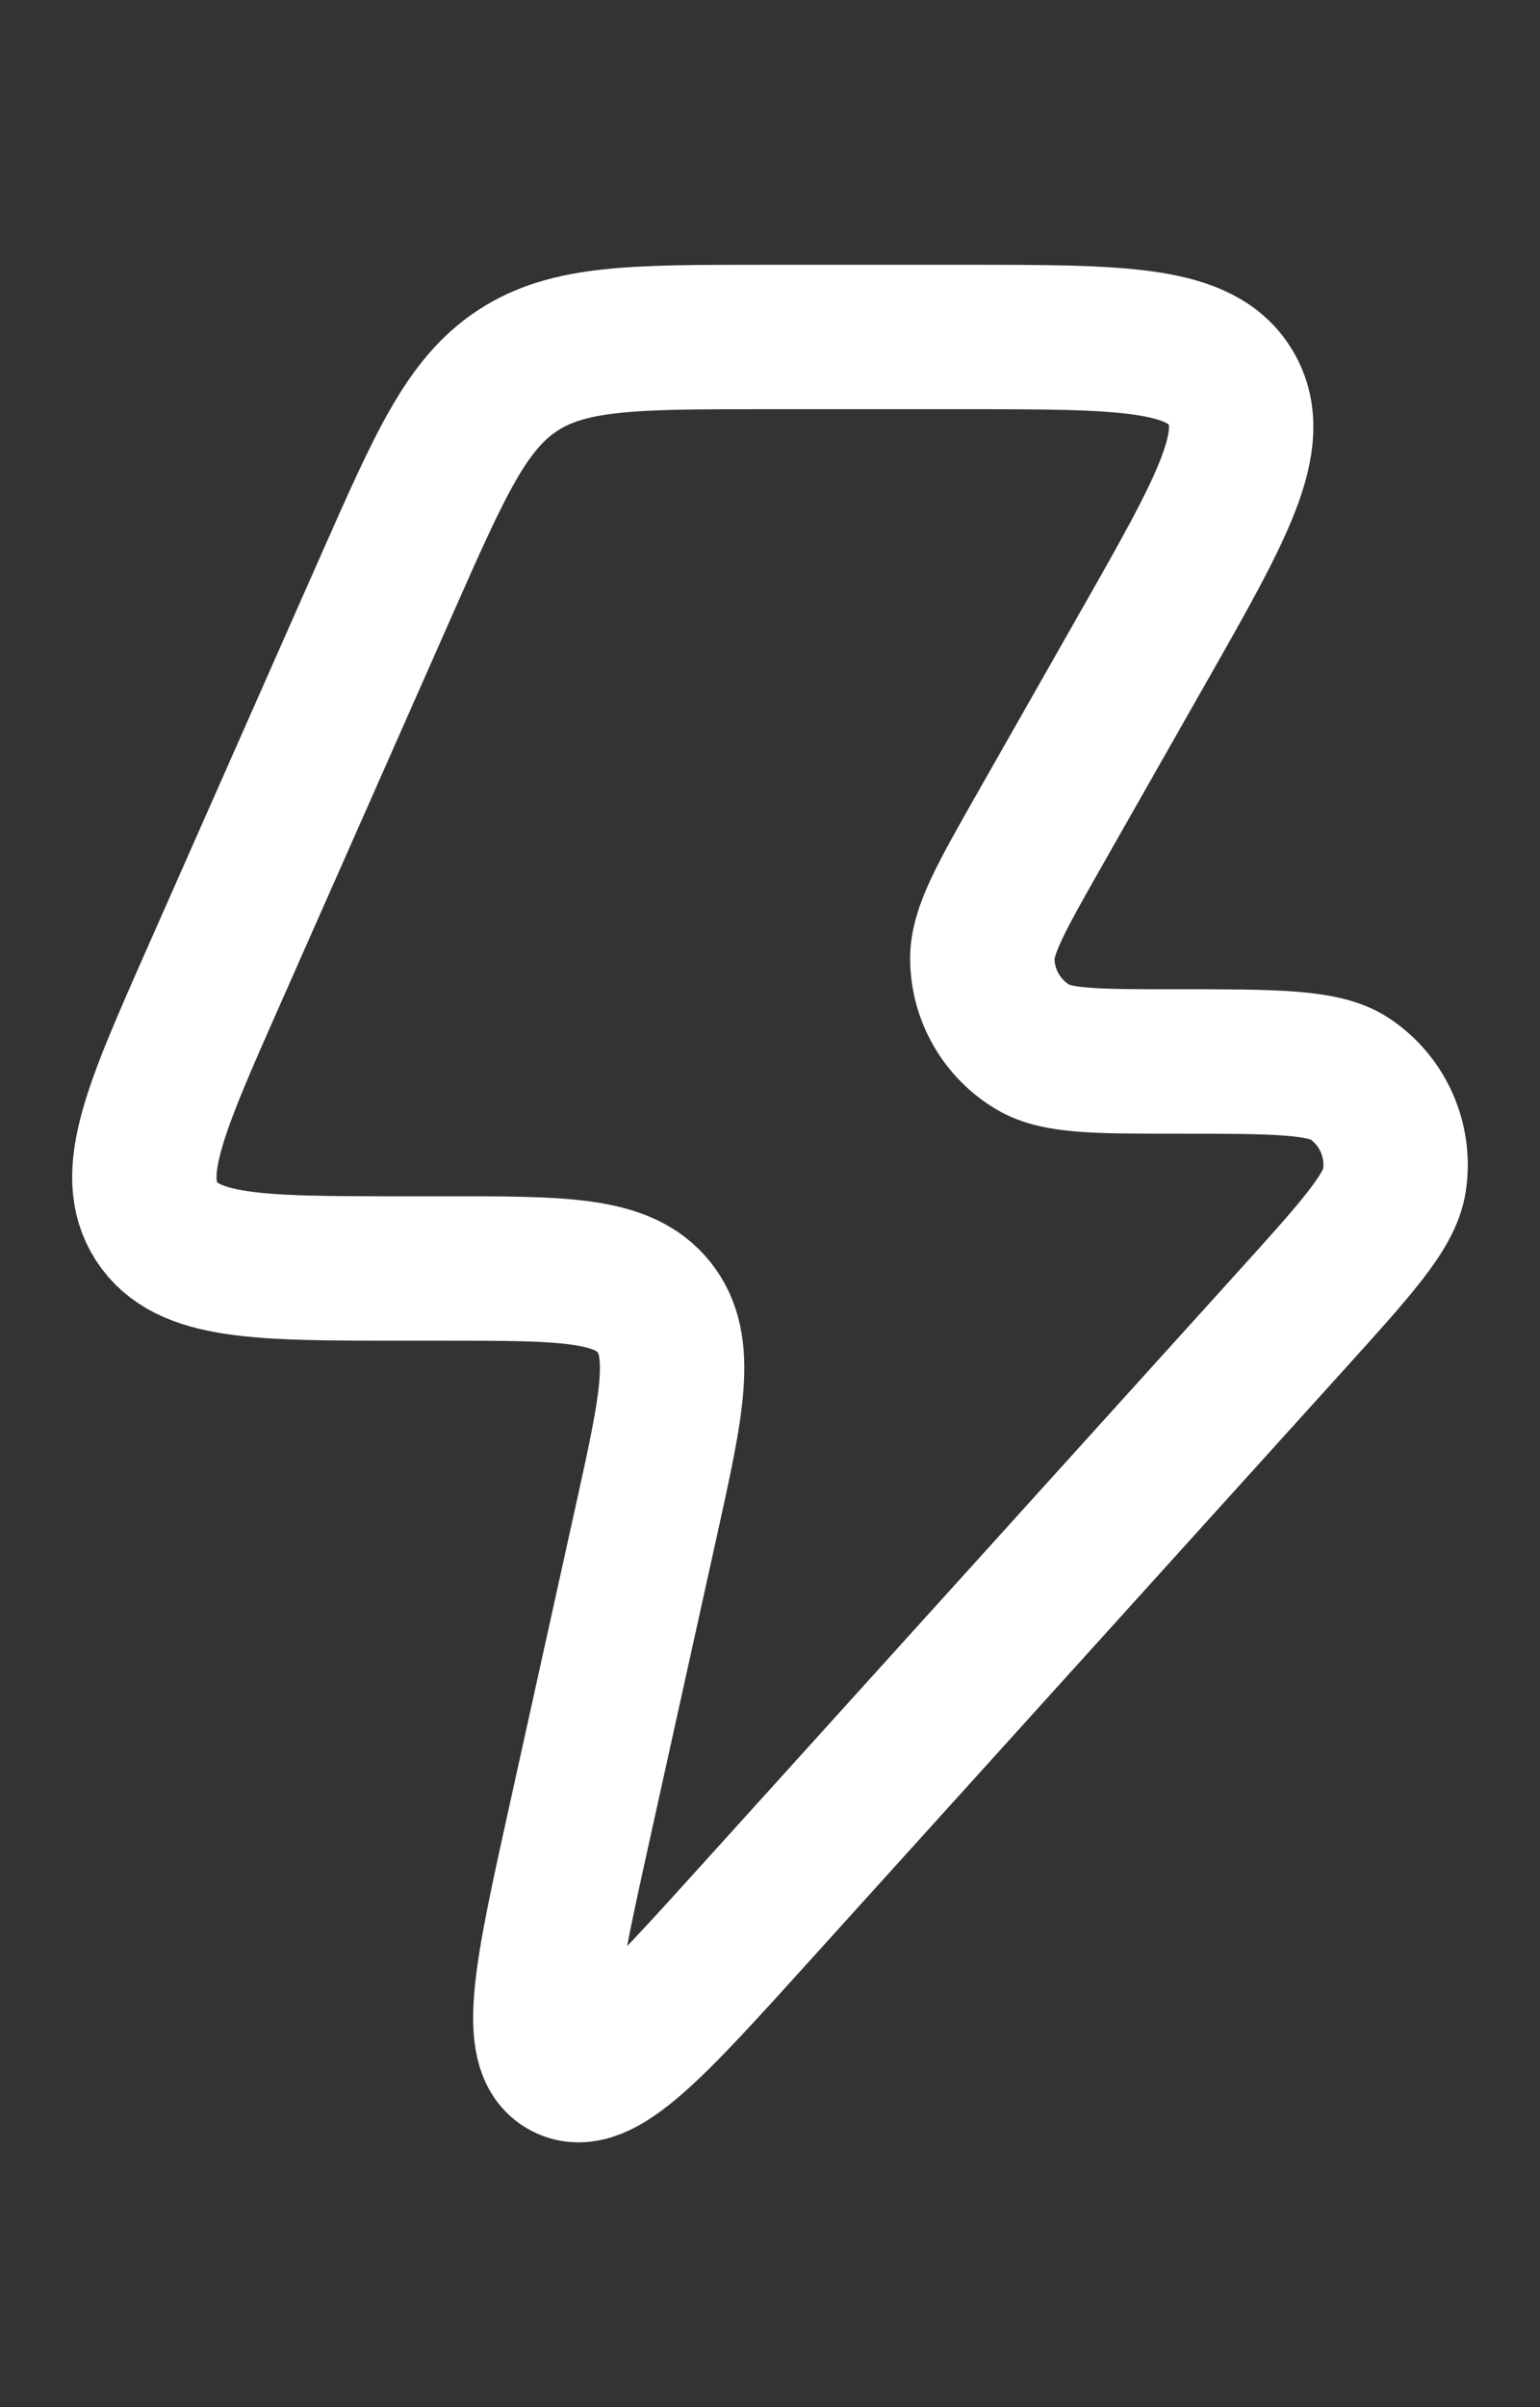 <svg width="16" height="25" viewBox="0 0 16 25" fill="none" xmlns="http://www.w3.org/2000/svg">
<rect x="0" y="0" width="16" height="25" fill="#333333" stroke="none"/>
<path d="M4.628 13.174H4.169C2.685 13.174 1.944 13.174 1.627 12.684C1.311 12.195 1.612 11.514 2.215 10.151L4.027 6.053C4.575 4.814 4.849 4.194 5.38 3.847C5.911 3.5 6.586 3.5 7.935 3.5H10.024C11.663 3.5 12.483 3.5 12.792 4.035C13.101 4.571 12.694 5.286 11.881 6.716L10.809 8.602C10.405 9.313 10.203 9.668 10.206 9.96C10.209 10.338 10.411 10.686 10.735 10.877C10.985 11.024 11.393 11.024 12.207 11.024C13.237 11.024 13.752 11.024 14.021 11.202C14.369 11.434 14.551 11.848 14.487 12.263C14.438 12.583 14.092 12.966 13.399 13.732L7.864 19.852C6.777 21.055 6.233 21.656 5.868 21.465C5.503 21.275 5.678 20.482 6.029 18.896L6.716 15.79C6.983 14.582 7.116 13.978 6.795 13.576C6.474 13.174 5.859 13.174 4.628 13.174Z" stroke="white" stroke-width="1.5" stroke-linejoin="round"/>
</svg>
